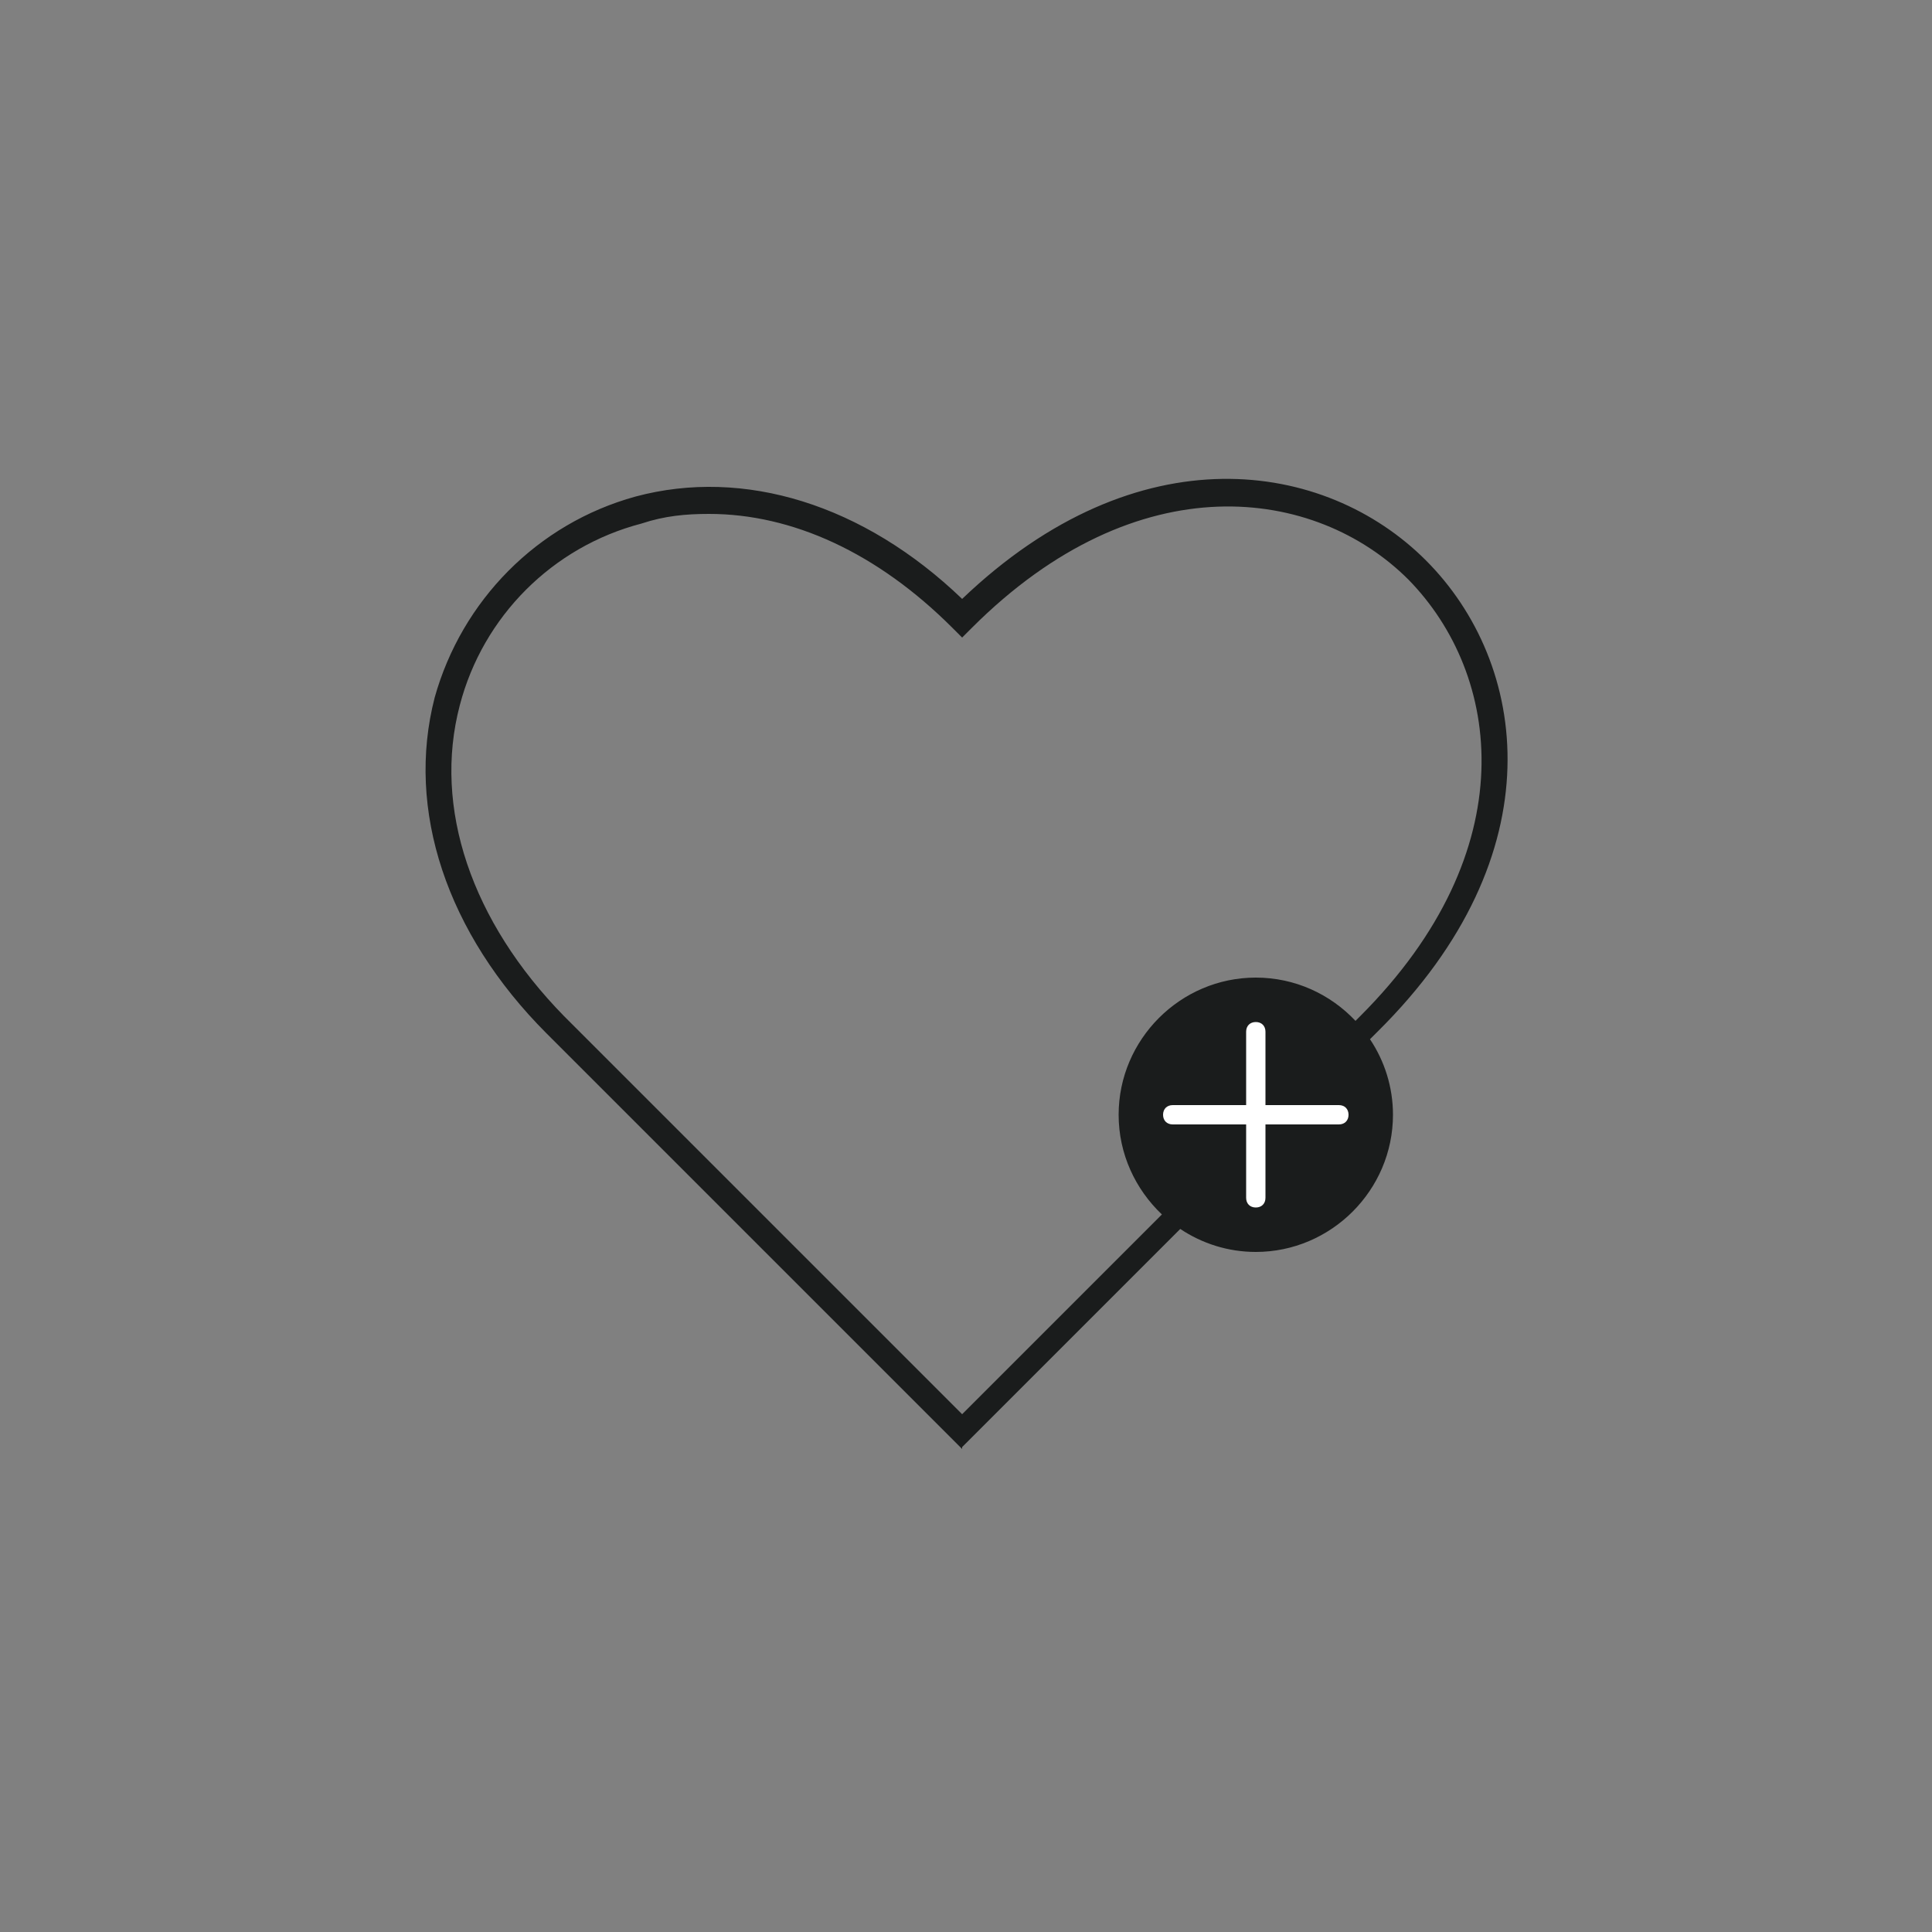 <?xml version="1.0" encoding="UTF-8"?><svg id="gesundheit" xmlns="http://www.w3.org/2000/svg" width="100" height="100" viewBox="0 0 100 100"><rect x="0" y="0" width="100" height="100" fill="#808080" stroke="none"/><path d="M71.3,53.4c9.3-9.2,7.8-19.1,2.5-24.4-5.2-5.2-14.9-6.7-24,2-5.1-4.9-11.3-6.8-16.9-5.3-5.1,1.4-9,5.4-10.4,10.4-1.5,5.8.6,12.2,5.8,17.4l21.5,21.5v-.1l11.29-11.29c1.12.75,2.47,1.19,3.91,1.19,3.9,0,7.1-3.2,7.1-7.1,0-1.44-.44-2.79-1.19-3.91l.39-.39ZM49.8,73.2l-20.6-20.6c-4.8-4.9-6.8-10.8-5.4-16.1,1.2-4.6,4.8-8.2,9.4-9.4,1.2-.4,2.3-.5,3.5-.5,4.3,0,8.7,2,12.6,5.9l.5.5.5-.5c8.6-8.6,17.8-7.3,22.6-2.5,4.8,4.9,6.1,14-2.5,22.6l-.24.24c-1.3-1.38-3.13-2.24-5.16-2.24-3.9,0-7.1,3.2-7.1,7.1,0,2.03.87,3.86,2.24,5.16l-10.34,10.34Z" style="fill:#1a1c1c;"/><path d="M65,62.5c-.3,0-.5-.2-.5-.5v-3.8h-3.8c-.3,0-.5-.2-.5-.5s.2-.5.5-.5h3.8v-3.8c0-.3.2-.5.5-.5s.5.2.5.5v3.8h3.8c.3,0,.5.2.5.5s-.2.5-.5.5h-3.8v3.8c0,.3-.2.5-.5.5Z" style="fill:#fff;"/></svg>